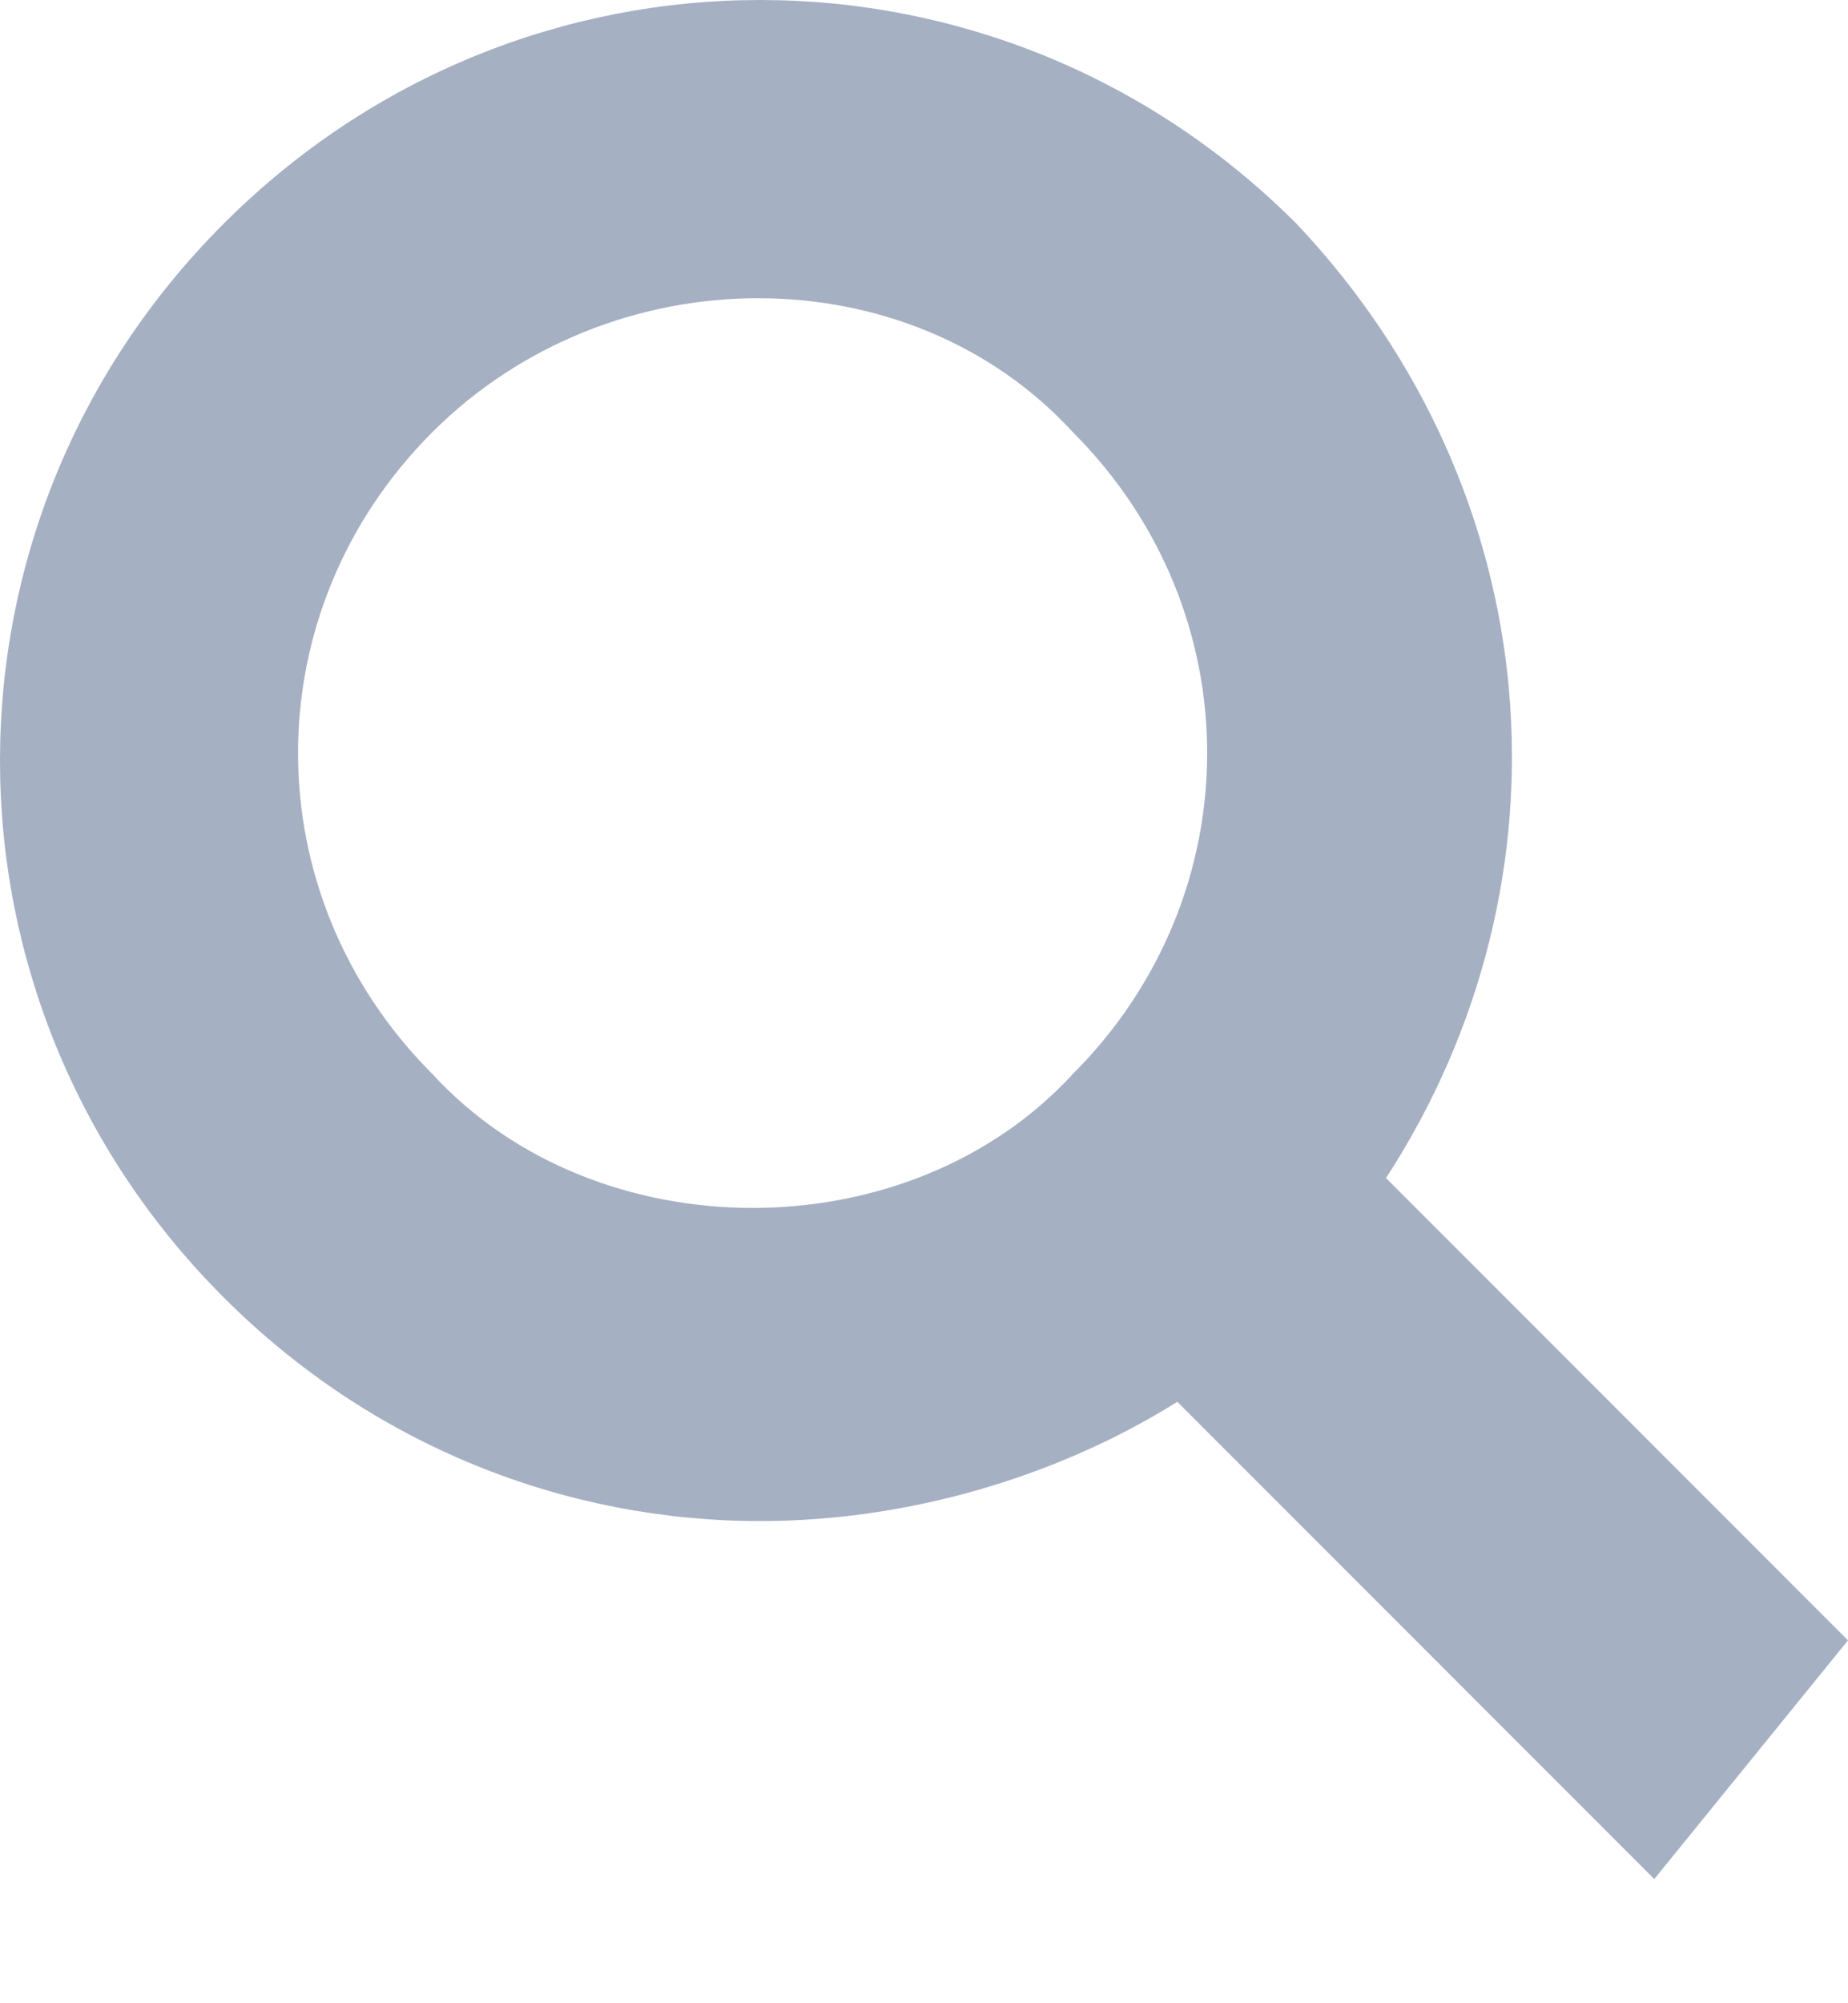 <svg width="12" height="13" viewBox="0 0 12 13" fill="none" xmlns="http://www.w3.org/2000/svg">
<path d="M12 10.645L9 7.645C10.258 5.71 10.065 3.194 8.419 1.452C6.484 -0.484 3.387 -0.484 1.452 1.452C-0.484 3.387 -0.484 6.484 1.452 8.419C2.419 9.387 3.677 9.871 4.935 9.871C5.903 9.871 6.871 9.581 7.645 9.097L10.742 12.194L12 10.645ZM2.806 6.968C1.645 5.806 1.645 3.968 2.806 2.806C3.968 1.645 5.903 1.645 6.968 2.806C8.129 3.968 8.129 5.806 6.968 6.968C5.903 8.129 3.871 8.129 2.806 6.968Z" fill="#A6B0C3"/>
</svg>
